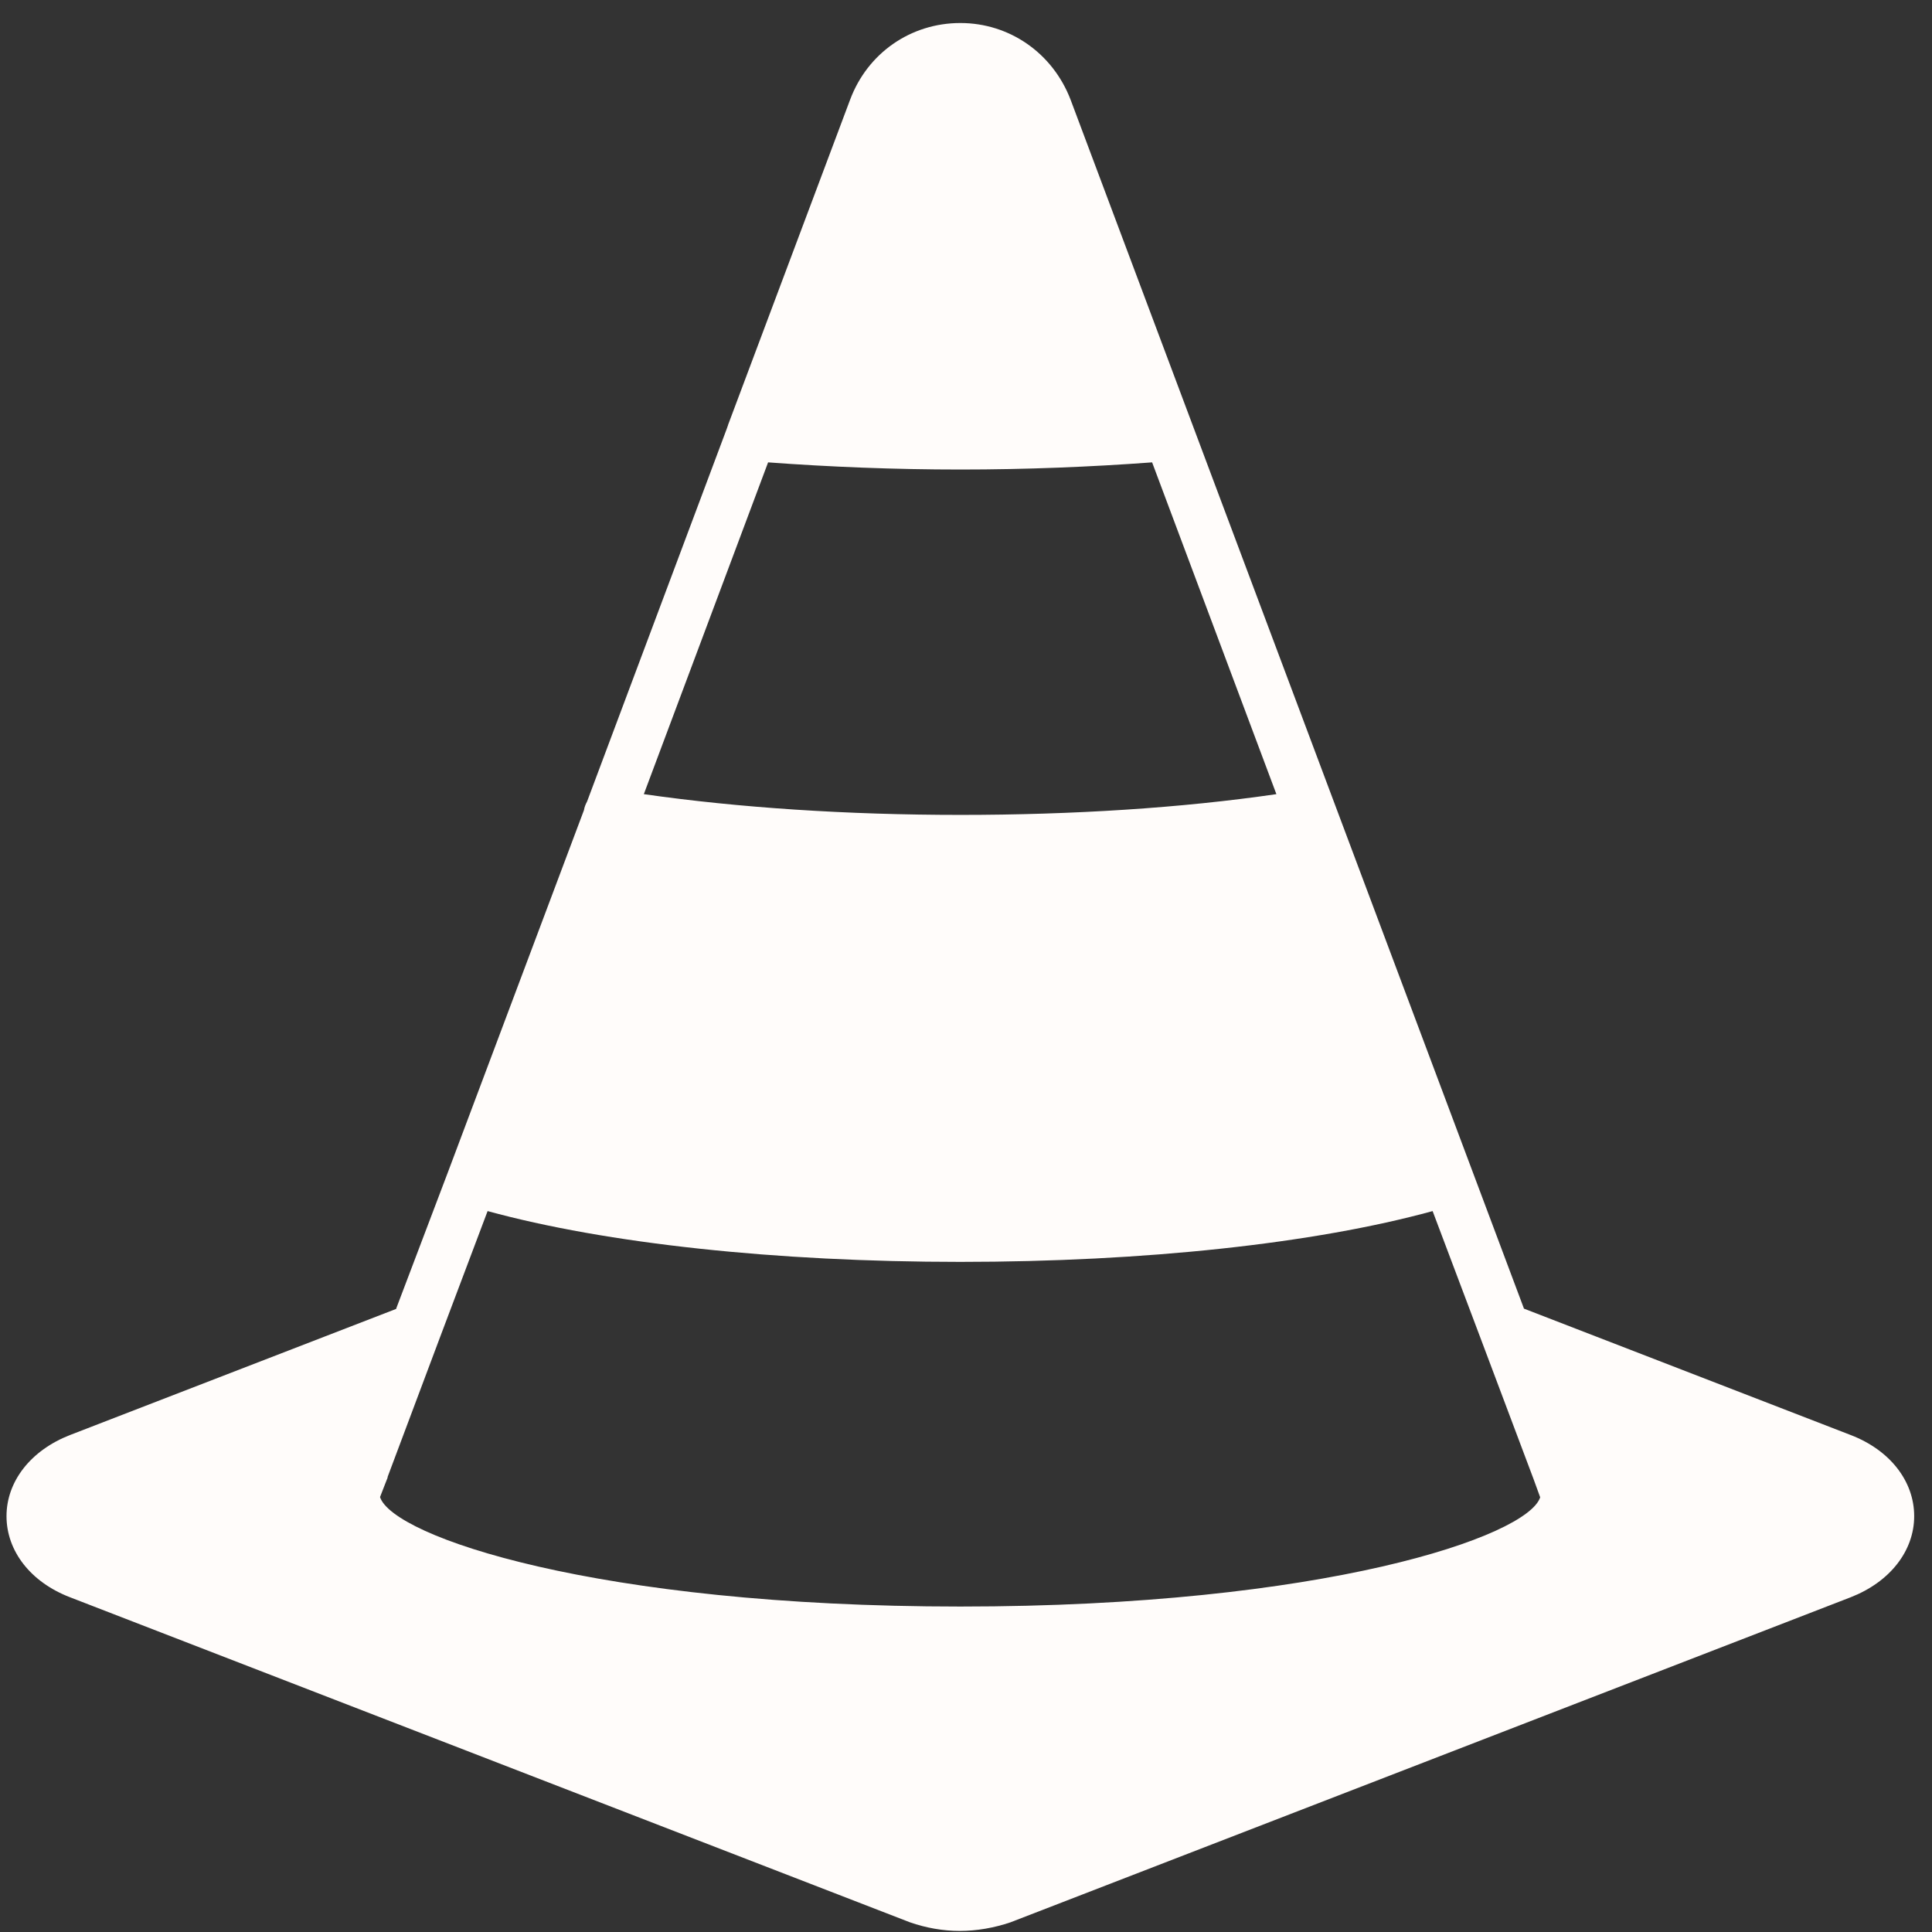 <svg width="81" height="81" viewBox="0 0 81 81" fill="none" xmlns="http://www.w3.org/2000/svg">
<rect x="0" y="0" width="81" height="81" fill="#333333" stroke="none"/>
<path d="M77.593 60.165L63.893 54.865L44.883 4.175C44.133 2.225 42.323 0.965 40.263 0.965C38.183 0.965 36.373 2.225 35.643 4.175L30.543 17.765C30.543 17.765 30.523 17.805 30.523 17.825C30.503 17.885 30.483 17.935 30.463 17.995L24.613 33.605C24.553 33.715 24.503 33.835 24.483 33.965L18.783 49.135L16.613 54.855V54.875L2.933 60.165C1.293 60.805 0.273 62.105 0.273 63.565C0.273 65.035 1.293 66.335 2.933 66.965L38.153 80.595C38.813 80.825 39.533 80.955 40.233 80.955C40.953 80.955 41.683 80.825 42.363 80.595L77.593 66.965C79.233 66.325 80.253 65.025 80.253 63.565C80.253 62.095 79.233 60.795 77.593 60.165ZM32.203 19.385C34.773 19.575 37.503 19.685 40.263 19.685C43.023 19.685 45.733 19.575 48.303 19.385L53.513 33.295C49.533 33.875 44.983 34.165 40.263 34.165C35.523 34.165 30.963 33.865 26.993 33.295L32.203 19.385ZM40.263 67.355C24.993 67.355 16.463 64.415 15.933 62.765L16.213 62.045C16.233 62.005 16.253 61.955 16.253 61.915L18.463 56.025L20.443 50.775C25.403 52.135 32.523 52.905 40.263 52.905C47.983 52.905 55.113 52.135 60.063 50.775L62.043 56.025L64.293 62.005L64.573 62.775C64.043 64.415 55.513 67.355 40.263 67.355Z" fill="#FFFCFA"/>
</svg>
